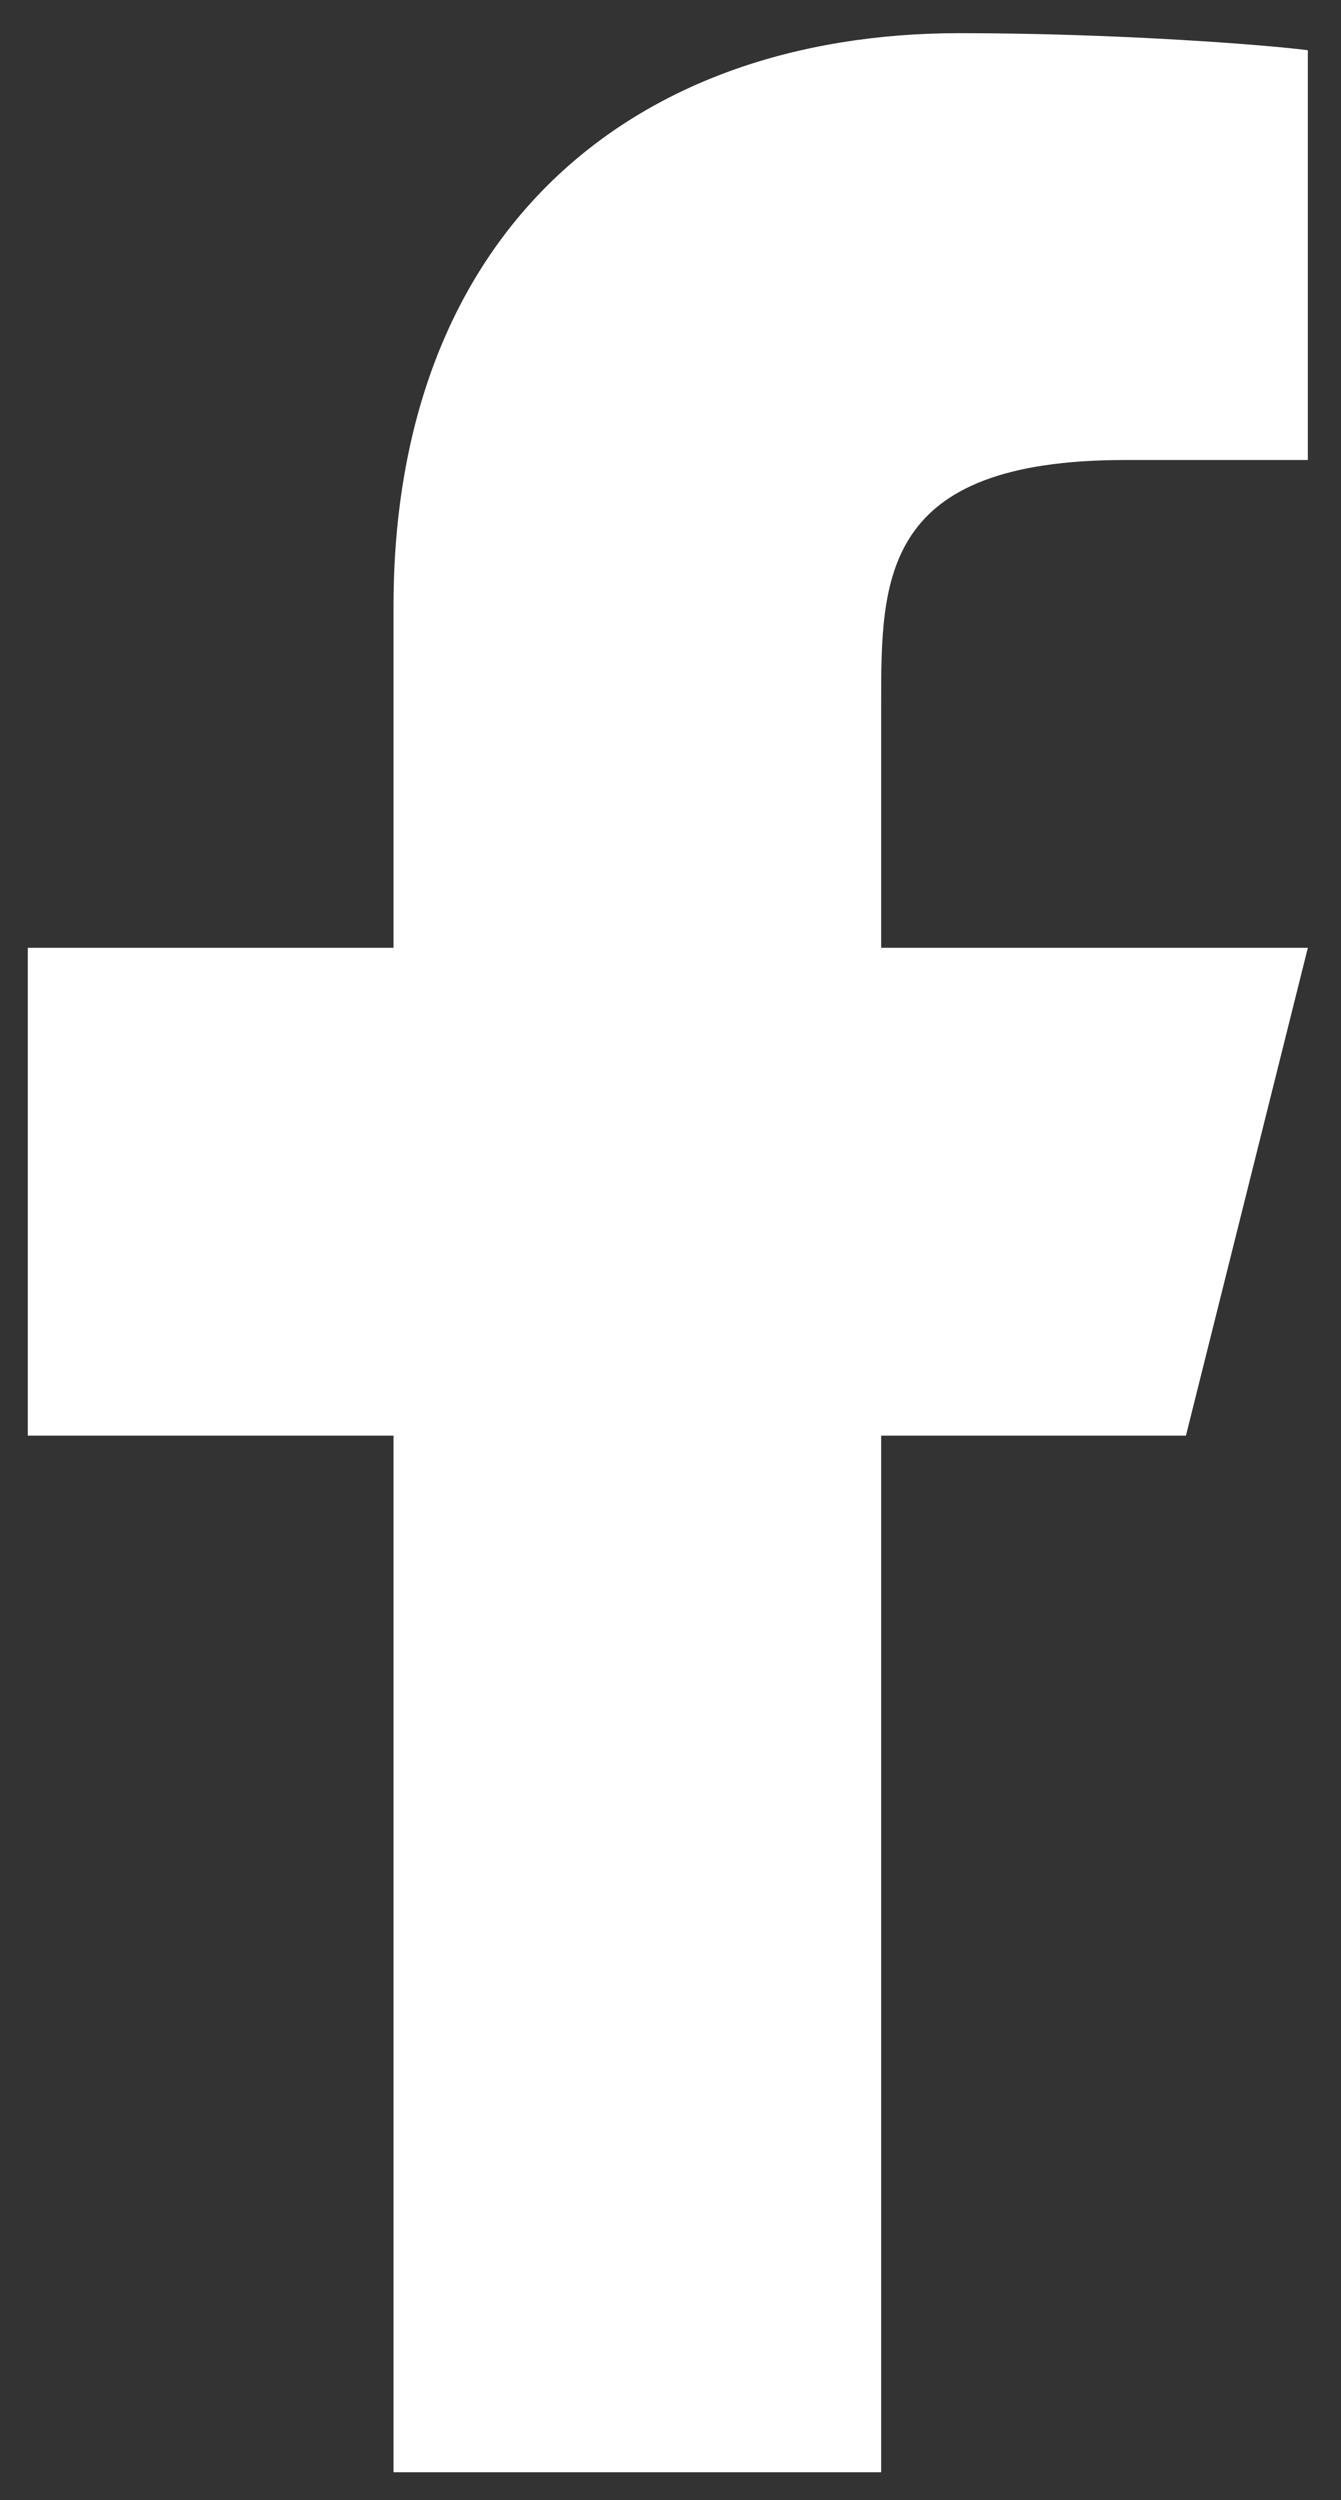 <svg width="22" height="41" viewBox="0 0 22 41" fill="none" xmlns="http://www.w3.org/2000/svg">
<rect x="0" y="0" width="22" height="41" fill="#333333" stroke="none"/>
<path d="M14.456 23.544H19.456L21.456 15.544H14.456V11.544C14.456 9.484 14.456 7.544 18.456 7.544H21.456V0.824C20.804 0.738 18.342 0.544 15.742 0.544C10.312 0.544 6.456 3.858 6.456 9.944V15.544H0.456V23.544H6.456V40.544H14.456V23.544Z" fill="white"/>
</svg>
